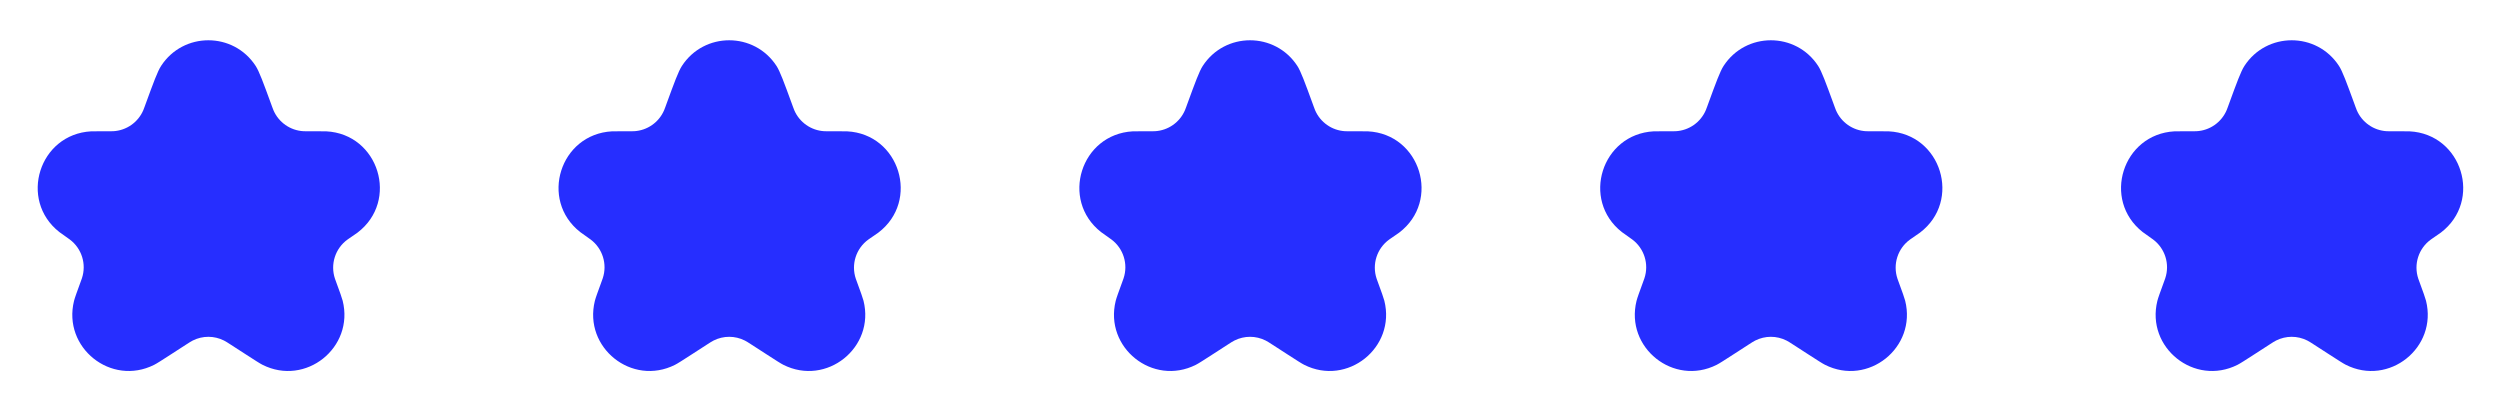 <svg width="144" height="24" viewBox="0 0 144 24" fill="none" xmlns="http://www.w3.org/2000/svg">
<path d="M8.383 6.003C8.845 4.74 9.076 4.108 9.278 3.798C10.559 1.827 13.445 1.827 14.726 3.798C14.928 4.108 15.159 4.74 15.621 6.003L15.668 6.133C15.708 6.242 15.728 6.297 15.749 6.346C16.048 7.047 16.72 7.517 17.482 7.558C17.535 7.561 17.593 7.561 17.71 7.561H18.208C18.542 7.561 18.709 7.561 18.791 7.565C21.818 7.718 23.006 11.565 20.593 13.399C20.527 13.448 20.389 13.542 20.114 13.73C20.065 13.764 20.041 13.78 20.019 13.796C19.309 14.308 19.015 15.224 19.294 16.054C19.303 16.079 19.314 16.109 19.336 16.17C19.576 16.828 19.696 17.156 19.738 17.322C20.413 20.023 17.602 22.268 15.118 21.011C14.965 20.934 14.688 20.755 14.134 20.397L13.291 19.852C13.095 19.725 12.997 19.662 12.9 19.614C12.335 19.329 11.669 19.329 11.104 19.614C11.008 19.662 10.909 19.725 10.713 19.852L9.887 20.386C9.319 20.753 9.035 20.936 8.878 21.015C6.398 22.261 3.598 20.025 4.264 17.331C4.306 17.16 4.429 16.825 4.674 16.153C4.698 16.089 4.709 16.057 4.718 16.03C4.992 15.211 4.709 14.309 4.017 13.793C3.994 13.777 3.969 13.759 3.918 13.723C3.629 13.52 3.485 13.419 3.416 13.364C1.061 11.511 2.257 7.728 5.25 7.565C5.338 7.561 5.514 7.561 5.866 7.561H6.297C6.411 7.561 6.468 7.561 6.519 7.558C7.283 7.518 7.957 7.047 8.256 6.343C8.277 6.296 8.296 6.242 8.335 6.136L8.383 6.003Z" fill="#262EFF"/>
<path d="M38.383 6.003C38.845 4.74 39.076 4.108 39.278 3.798C40.559 1.827 43.445 1.827 44.727 3.798C44.928 4.108 45.159 4.74 45.621 6.003L45.668 6.133C45.708 6.242 45.728 6.297 45.749 6.346C46.048 7.047 46.72 7.517 47.482 7.558C47.535 7.561 47.593 7.561 47.71 7.561H48.208C48.542 7.561 48.709 7.561 48.791 7.565C51.818 7.718 53.006 11.565 50.593 13.399C50.527 13.448 50.389 13.542 50.114 13.73C50.065 13.764 50.041 13.78 50.019 13.796C49.309 14.308 49.015 15.224 49.294 16.054C49.303 16.079 49.314 16.109 49.336 16.17C49.576 16.828 49.696 17.156 49.738 17.322C50.413 20.023 47.602 22.268 45.118 21.011C44.965 20.934 44.688 20.755 44.134 20.397L43.291 19.852C43.095 19.725 42.997 19.662 42.9 19.614C42.335 19.329 41.669 19.329 41.104 19.614C41.008 19.662 40.909 19.725 40.713 19.852L39.887 20.386C39.319 20.753 39.035 20.936 38.878 21.015C36.398 22.261 33.598 20.025 34.264 17.331C34.306 17.16 34.429 16.825 34.674 16.153C34.698 16.089 34.709 16.057 34.718 16.03C34.992 15.211 34.709 14.309 34.017 13.793C33.994 13.777 33.969 13.759 33.918 13.723C33.629 13.52 33.485 13.419 33.416 13.364C31.061 11.511 32.257 7.728 35.25 7.565C35.338 7.561 35.514 7.561 35.867 7.561H36.297C36.411 7.561 36.468 7.561 36.519 7.558C37.283 7.518 37.957 7.047 38.256 6.343C38.277 6.296 38.296 6.242 38.335 6.136L38.383 6.003Z" fill="#262EFF"/>
<path d="M68.383 6.003C68.845 4.74 69.076 4.108 69.278 3.798C70.559 1.827 73.445 1.827 74.727 3.798C74.928 4.108 75.159 4.74 75.621 6.003L75.668 6.133C75.708 6.242 75.728 6.297 75.749 6.346C76.048 7.047 76.72 7.517 77.482 7.558C77.535 7.561 77.593 7.561 77.71 7.561H78.208C78.542 7.561 78.709 7.561 78.791 7.565C81.818 7.718 83.006 11.565 80.593 13.399C80.527 13.448 80.389 13.542 80.114 13.73C80.065 13.764 80.041 13.78 80.019 13.796C79.309 14.308 79.015 15.224 79.294 16.054C79.303 16.079 79.314 16.109 79.336 16.17C79.576 16.828 79.696 17.156 79.738 17.322C80.413 20.023 77.602 22.268 75.118 21.011C74.965 20.934 74.688 20.755 74.134 20.397L73.291 19.852C73.095 19.725 72.997 19.662 72.9 19.614C72.335 19.329 71.669 19.329 71.104 19.614C71.007 19.662 70.909 19.725 70.713 19.852L69.887 20.386C69.319 20.753 69.035 20.936 68.878 21.015C66.398 22.261 63.598 20.025 64.264 17.331C64.306 17.16 64.429 16.825 64.674 16.153C64.698 16.089 64.709 16.057 64.718 16.03C64.992 15.211 64.709 14.309 64.017 13.793C63.994 13.777 63.969 13.759 63.918 13.723C63.629 13.52 63.485 13.419 63.416 13.364C61.061 11.511 62.257 7.728 65.25 7.565C65.338 7.561 65.514 7.561 65.867 7.561H66.297C66.411 7.561 66.468 7.561 66.519 7.558C67.283 7.518 67.957 7.047 68.256 6.343C68.277 6.296 68.296 6.242 68.335 6.136L68.383 6.003Z" fill="#262EFF"/>
<path d="M98.383 6.003C98.845 4.74 99.076 4.108 99.278 3.798C100.559 1.827 103.445 1.827 104.726 3.798C104.928 4.108 105.159 4.74 105.621 6.003L105.668 6.133C105.708 6.242 105.728 6.297 105.749 6.346C106.048 7.047 106.72 7.517 107.482 7.558C107.535 7.561 107.593 7.561 107.71 7.561H108.208C108.542 7.561 108.709 7.561 108.791 7.565C111.818 7.718 113.006 11.565 110.592 13.399C110.527 13.448 110.389 13.542 110.114 13.73C110.065 13.764 110.041 13.78 110.019 13.796C109.309 14.308 109.015 15.224 109.294 16.054C109.303 16.079 109.314 16.109 109.336 16.17C109.576 16.828 109.696 17.156 109.738 17.322C110.413 20.023 107.602 22.268 105.118 21.011C104.965 20.934 104.688 20.755 104.134 20.397L103.291 19.852C103.095 19.725 102.997 19.662 102.9 19.614C102.335 19.329 101.669 19.329 101.104 19.614C101.007 19.662 100.909 19.725 100.713 19.852L99.887 20.386C99.319 20.753 99.035 20.936 98.878 21.015C96.398 22.261 93.598 20.025 94.264 17.331C94.306 17.16 94.429 16.825 94.674 16.153C94.698 16.089 94.709 16.057 94.718 16.03C94.992 15.211 94.709 14.309 94.017 13.793C93.994 13.777 93.969 13.759 93.918 13.723C93.629 13.52 93.485 13.419 93.416 13.364C91.061 11.511 92.257 7.728 95.25 7.565C95.338 7.561 95.514 7.561 95.867 7.561H96.297C96.411 7.561 96.468 7.561 96.519 7.558C97.283 7.518 97.957 7.047 98.256 6.343C98.277 6.296 98.296 6.242 98.335 6.136L98.383 6.003Z" fill="#262EFF"/>
<path d="M128.383 6.003C128.845 4.74 129.076 4.108 129.278 3.798C130.559 1.827 133.445 1.827 134.726 3.798C134.928 4.108 135.159 4.74 135.621 6.003L135.668 6.133C135.708 6.242 135.728 6.297 135.749 6.346C136.048 7.047 136.72 7.517 137.482 7.558C137.535 7.561 137.593 7.561 137.71 7.561H138.208C138.542 7.561 138.709 7.561 138.791 7.565C141.818 7.718 143.006 11.565 140.592 13.399C140.527 13.448 140.389 13.542 140.114 13.73C140.065 13.764 140.041 13.78 140.019 13.796C139.309 14.308 139.015 15.224 139.294 16.054C139.303 16.079 139.314 16.109 139.336 16.17C139.576 16.828 139.696 17.156 139.738 17.322C140.413 20.023 137.602 22.268 135.118 21.011C134.965 20.934 134.688 20.755 134.134 20.397L133.291 19.852C133.095 19.725 132.997 19.662 132.9 19.614C132.335 19.329 131.669 19.329 131.104 19.614C131.007 19.662 130.909 19.725 130.713 19.852L129.887 20.386C129.319 20.753 129.035 20.936 128.878 21.015C126.398 22.261 123.598 20.025 124.264 17.331C124.306 17.16 124.429 16.825 124.674 16.153C124.698 16.089 124.709 16.057 124.718 16.03C124.992 15.211 124.709 14.309 124.017 13.793C123.994 13.777 123.969 13.759 123.918 13.723C123.629 13.52 123.485 13.419 123.416 13.364C121.061 11.511 122.257 7.728 125.25 7.565C125.338 7.561 125.514 7.561 125.866 7.561H126.297C126.411 7.561 126.468 7.561 126.519 7.558C127.283 7.518 127.957 7.047 128.256 6.343C128.277 6.296 128.296 6.242 128.335 6.136L128.383 6.003Z" fill="#262EFF"/>
</svg>
